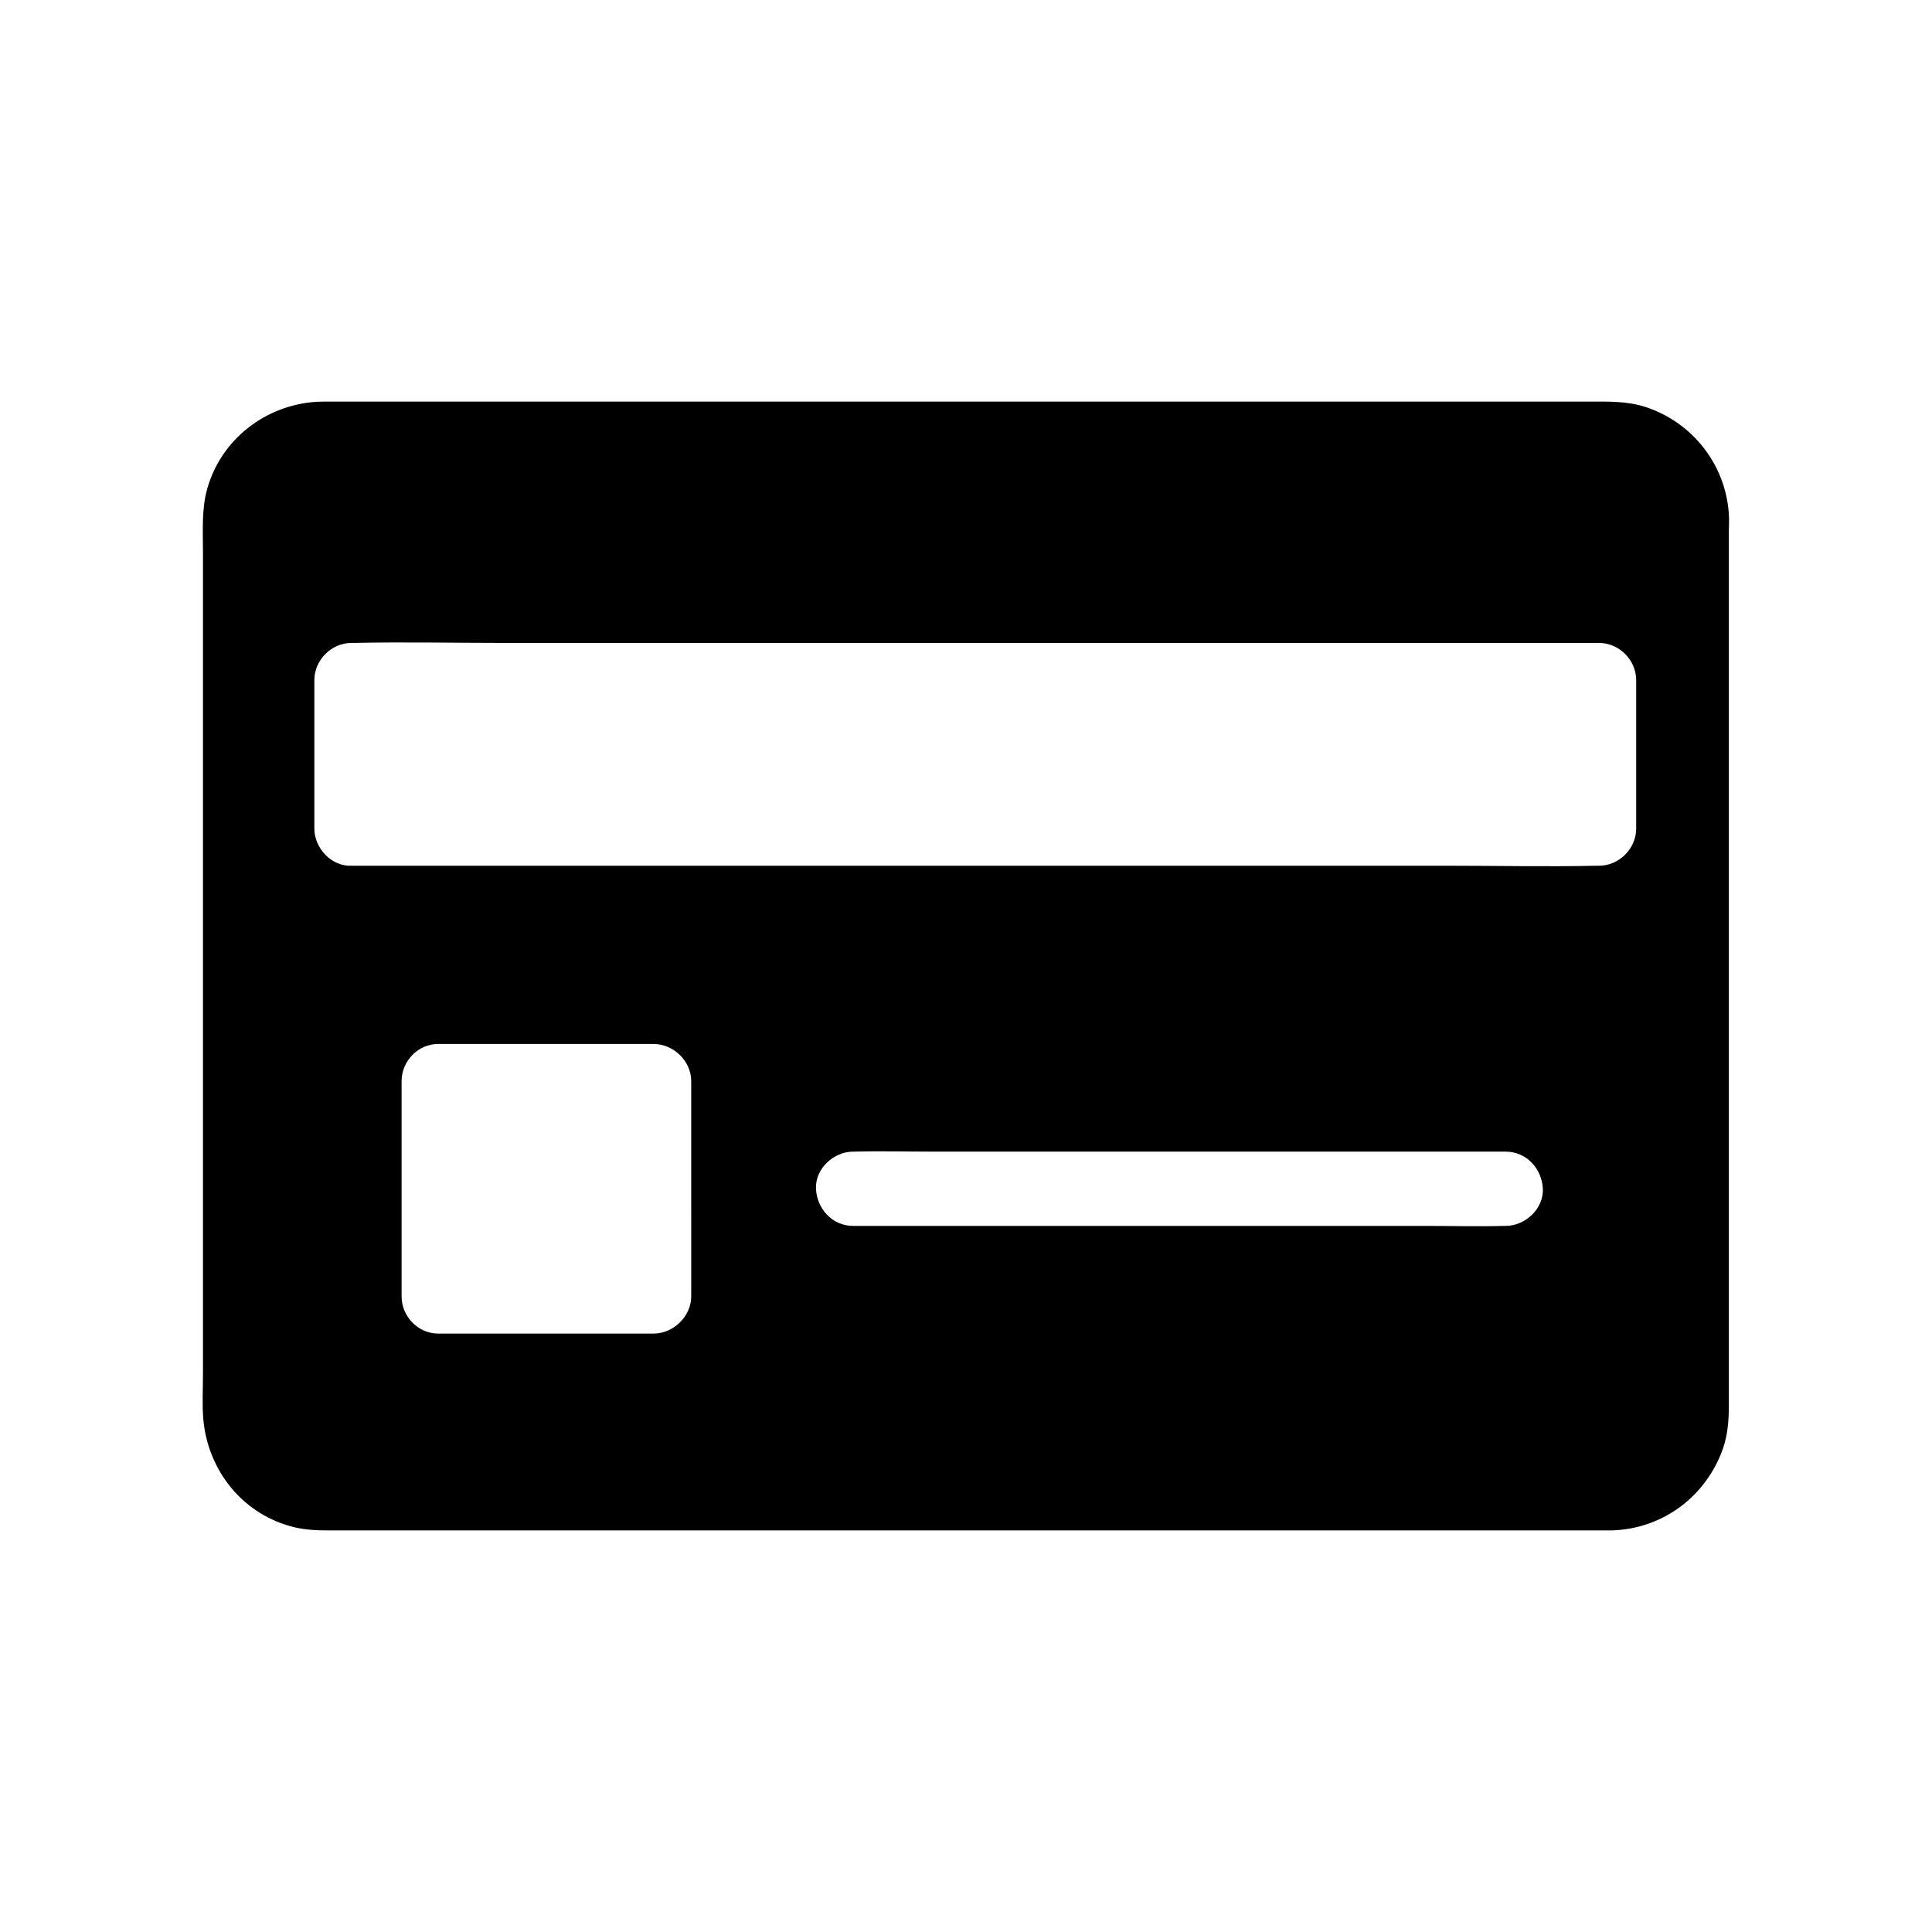 <?xml version="1.0" encoding="UTF-8"?>
<!-- Uploaded to: SVG Repo, www.svgrepo.com, Generator: SVG Repo Mixer Tools -->
<svg fill="#000000" width="800px" height="800px" version="1.1" viewBox="144 144 512 512" xmlns="http://www.w3.org/2000/svg">
 <path d="m602.21 281.23c-0.441-13.531-9.398-25.289-22.289-29.422-4.922-1.574-9.988-1.379-15.055-1.379h-333.82c-1.031 0-2.117 0-3.148 0.051-13.43 0.836-25.191 9.84-28.93 22.879-1.574 5.41-1.18 11.266-1.18 16.875v217.96c0 3.938-0.246 8.02 0.098 11.957 1.18 13.188 9.938 24.551 22.828 28.242 3.148 0.934 6.496 1.18 9.742 1.18l340.27-0.004h0.441 0.098c13.43-0.441 24.848-9.004 29.324-21.648 1.277-3.641 1.574-7.527 1.574-11.316v-232.03c0.051-1.129 0.051-2.215 0.051-3.344zm-275.03 206.34c0 5.312-4.773 9.84-9.938 9.84h-0.789-56.336c-5.312 0-9.691-4.527-9.691-9.84v-57.07c0-5.312 4.379-9.84 9.691-9.84h57.07c5.312 0 9.988 4.527 9.988 9.84zm215.84-18.695h-0.297c-7.035 0.195-14.07 0-21.059 0h-151.58c-5.512 0-9.594-4.527-9.84-9.84s4.676-9.84 9.84-9.84h0.297c7.035-0.195 14.07 0 21.059 0h151.59c5.512 0 9.594 4.527 9.84 9.84 0.242 5.312-4.68 9.84-9.844 9.84zm34.586-105.29c0 5.312-4.527 9.84-9.84 9.84h-0.543c-13.383 0.297-26.766 0-40.148 0h-289.93c-5.312 0.246-9.84-4.676-9.84-9.84v-0.688-38.672c0-5.312 4.527-9.84 9.84-9.84h0.543c13.383-0.297 26.766 0 40.148 0h289.93c5.312 0 9.84 4.527 9.84 9.84z"/>
</svg>